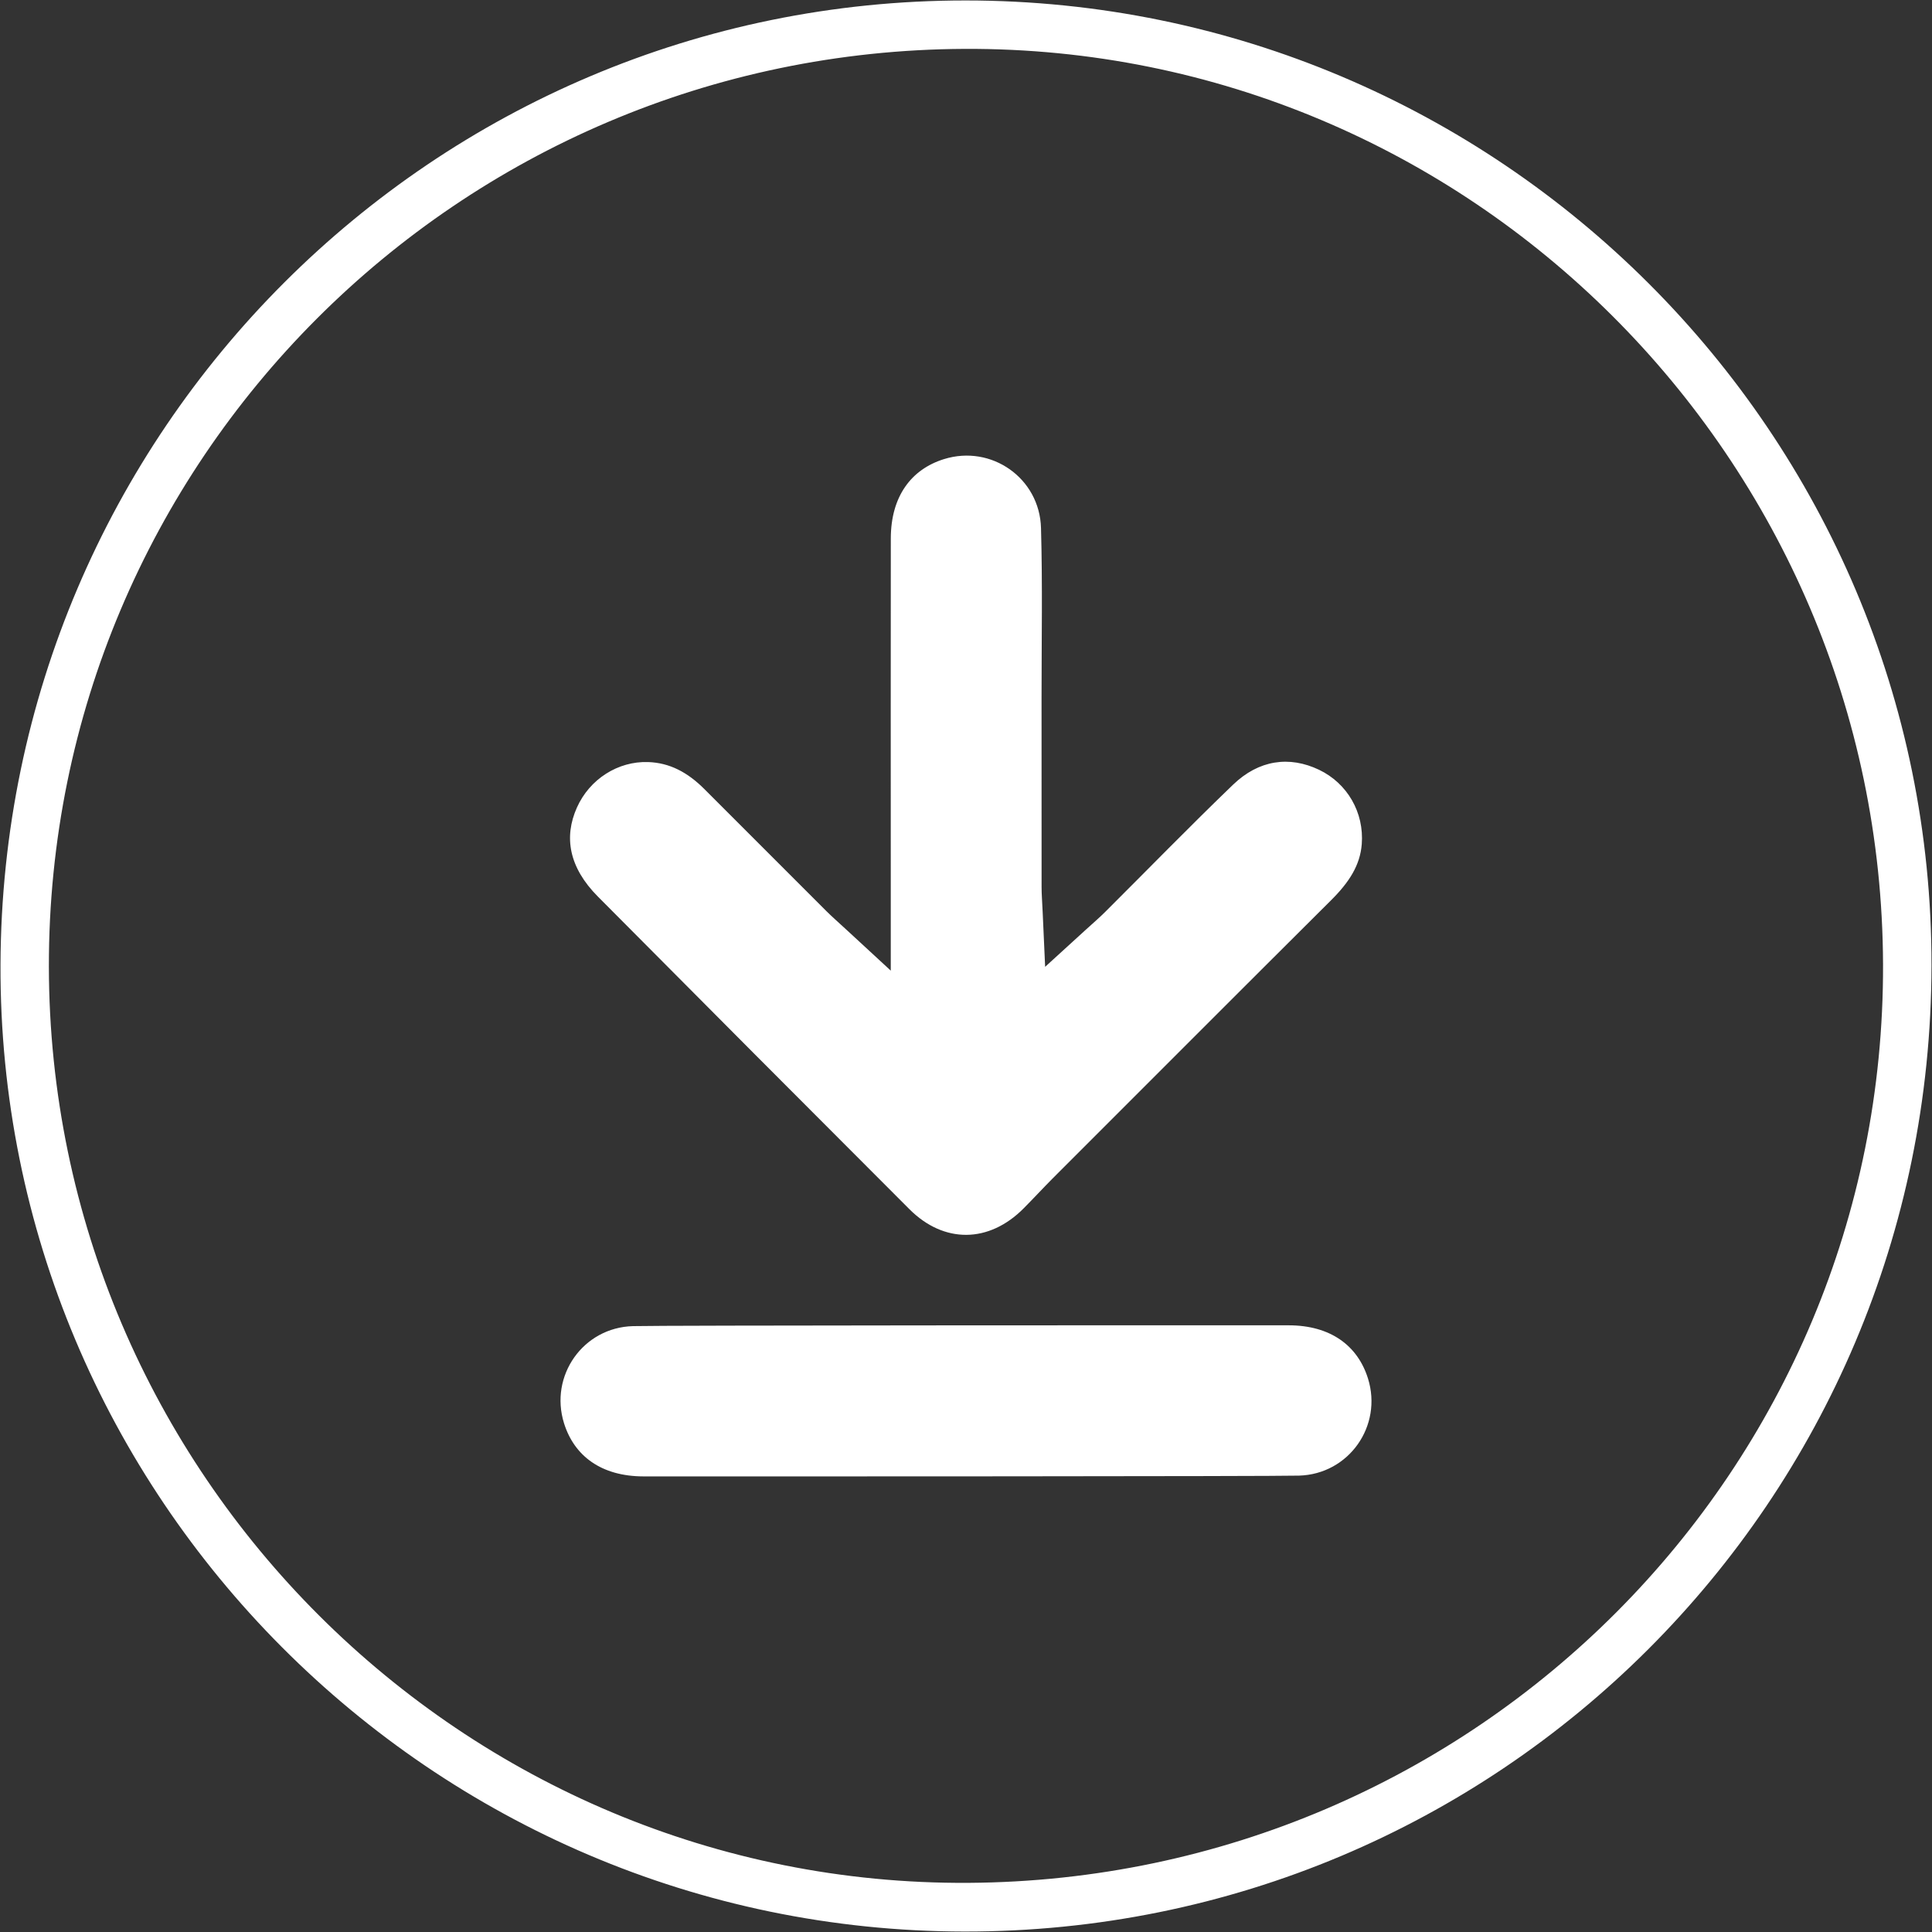 <?xml version="1.0" encoding="utf-8"?>
<!-- Generator: Adobe Illustrator 16.0.3, SVG Export Plug-In . SVG Version: 6.00 Build 0)  -->
<!DOCTYPE svg PUBLIC "-//W3C//DTD SVG 1.1//EN" "http://www.w3.org/Graphics/SVG/1.1/DTD/svg11.dtd">
<svg version="1.1" id="katman_1" xmlns="http://www.w3.org/2000/svg" xmlns:xlink="http://www.w3.org/1999/xlink" x="0px" y="0px"
	 width="50px" height="50px" viewBox="0 0 50 50" enable-background="new 0 0 50 50" xml:space="preserve">
<rect x="0" y="0" width="50" height="50" fill="#333333" stroke="none"/>
<g>
	<path fill="#FFFFFF" d="M24.968,1.265C11.854,1.321,1.251,11.929,1.265,25.012c0.014,13.113,10.724,23.8,23.803,23.716
		c13.13-0.084,23.708-10.688,23.665-23.773C48.688,11.857,38.025,1.209,24.968,1.265z M24.989,0.012
		c13.805,0.002,25.016,11.211,24.998,24.976c-0.018,13.85-11.203,25.018-25.029,25C11.17,49.971-0.039,38.719,0.013,24.962
		C0.063,11.154,11.229,0.011,24.989,0.012z"/>
	<g>
		<g>
			<path fill="#FFFFFF" d="M31.912,20.307c0.668-0.643,1.458-0.751,2.225-0.385c0.729,0.348,1.17,1.103,1.105,1.927
				c-0.042,0.535-0.317,0.976-0.795,1.45c-2.409,2.398-4.811,4.805-7.215,7.209c-0.248,0.25-0.488,0.51-0.736,0.76
				c-0.902,0.912-2.068,0.918-2.959,0.027c-2.692-2.693-5.382-5.391-8.065-8.093c-0.752-0.758-0.882-1.542-0.541-2.304
				c0.33-0.738,1.066-1.202,1.841-1.176c0.553,0.018,1.02,0.26,1.462,0.704c1.049,1.052,2.1,2.102,3.151,3.152
				c0.138,0.138,0.286,0.266,0.552,0.512l1.116,1.03v-2.336c0-4.512-0.003-4.335,0.001-8.848c0.001-1.088,0.527-1.79,1.375-2.054
				c1.229-0.384,2.478,0.494,2.512,1.784c0.041,1.458,0.014,2.918,0.014,4.377c0.001,3.204,0,1.718,0.001,4.921
				c0,0.176,0.015,0.353,0.028,0.643l0.064,1.414l1.047-0.955c0.219-0.199,0.365-0.324,0.502-0.461
				C29.702,22.505,30.789,21.387,31.912,20.307z"/>
		</g>
		<path fill="#FFFFFF" d="M16.652,38.209c-1.089-0.002-1.79-0.527-2.055-1.375c-0.384-1.229,0.494-2.479,1.784-2.514
			c0.725-0.021,13.827-0.023,16.967-0.021c1.088,0,1.789,0.527,2.055,1.375c0.384,1.229-0.494,2.478-1.784,2.515
			C32.895,38.209,19.791,38.211,16.652,38.209z"/>
	</g>
</g>
</svg>
